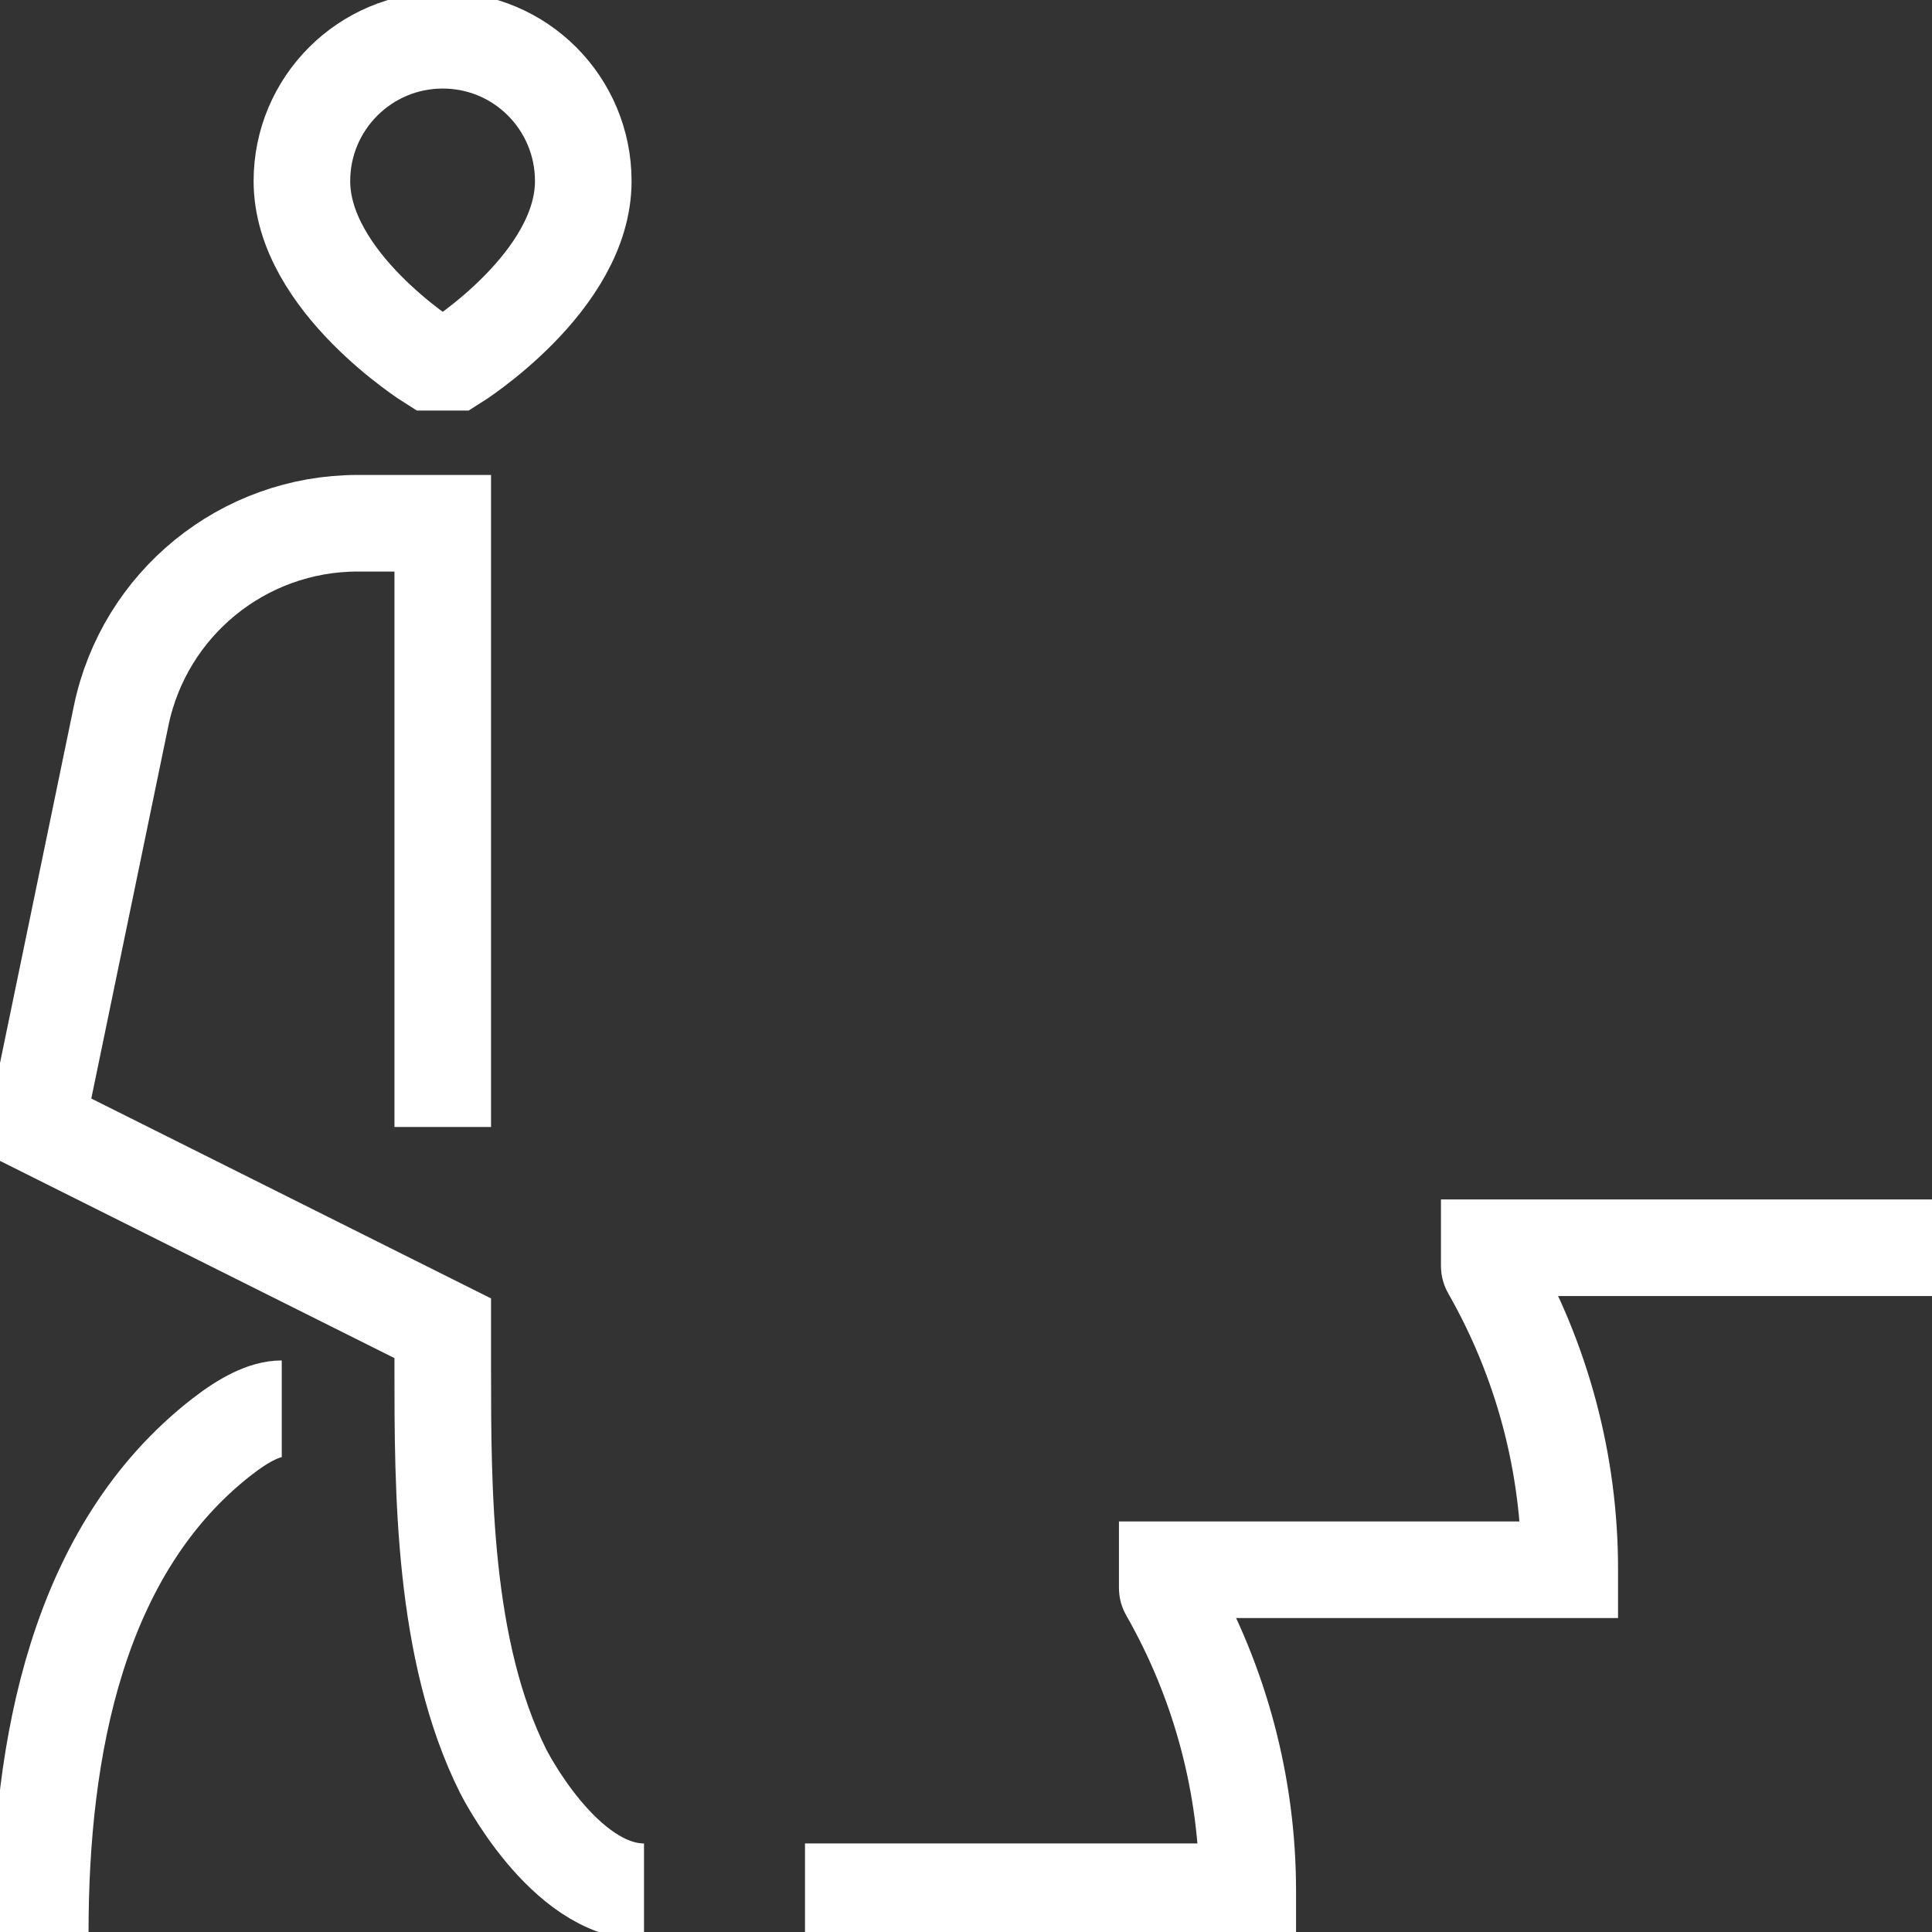 <?xml version="1.0" encoding="UTF-8"?> <svg xmlns="http://www.w3.org/2000/svg" width="30" height="30" viewBox="0 0 30 30" fill="none"><rect x="0" y="0" width="30" height="30" fill="#333333" stroke="none"/><g clip-path="url(#clip0_704_648)"><path d="M6.875 17.5V8.125H5.554C3.775 8.125 2.242 9.374 1.881 11.115L0.625 17.188V17.5L6.875 20.625V21.25C6.875 23.125 6.875 25.625 7.812 27.5C7.812 27.5 8.75 29.375 10 29.375M4.375 21.875C4.112 21.875 3.793 22.041 3.453 22.305C1.198 24.052 0.625 27.147 0.625 30M12.5 29.375H19.375V29.364C19.375 27.733 18.949 26.13 18.14 24.713C18.13 24.696 18.125 24.677 18.125 24.657V24.375H24.375V24.365C24.375 22.733 23.949 21.13 23.14 19.713C23.13 19.696 23.125 19.677 23.125 19.657V19.375H30M6.688 5.625C6.688 5.625 4.688 4.375 4.688 2.812C4.688 1.604 5.667 0.625 6.875 0.625C8.083 0.625 9.057 1.604 9.057 2.812C9.057 4.375 7.062 5.625 7.062 5.625H6.688Z" stroke="white" stroke-width="1.5"></path></g><defs><clipPath id="clip0_704_648"><rect width="30" height="30" fill="white"></rect></clipPath></defs></svg> 